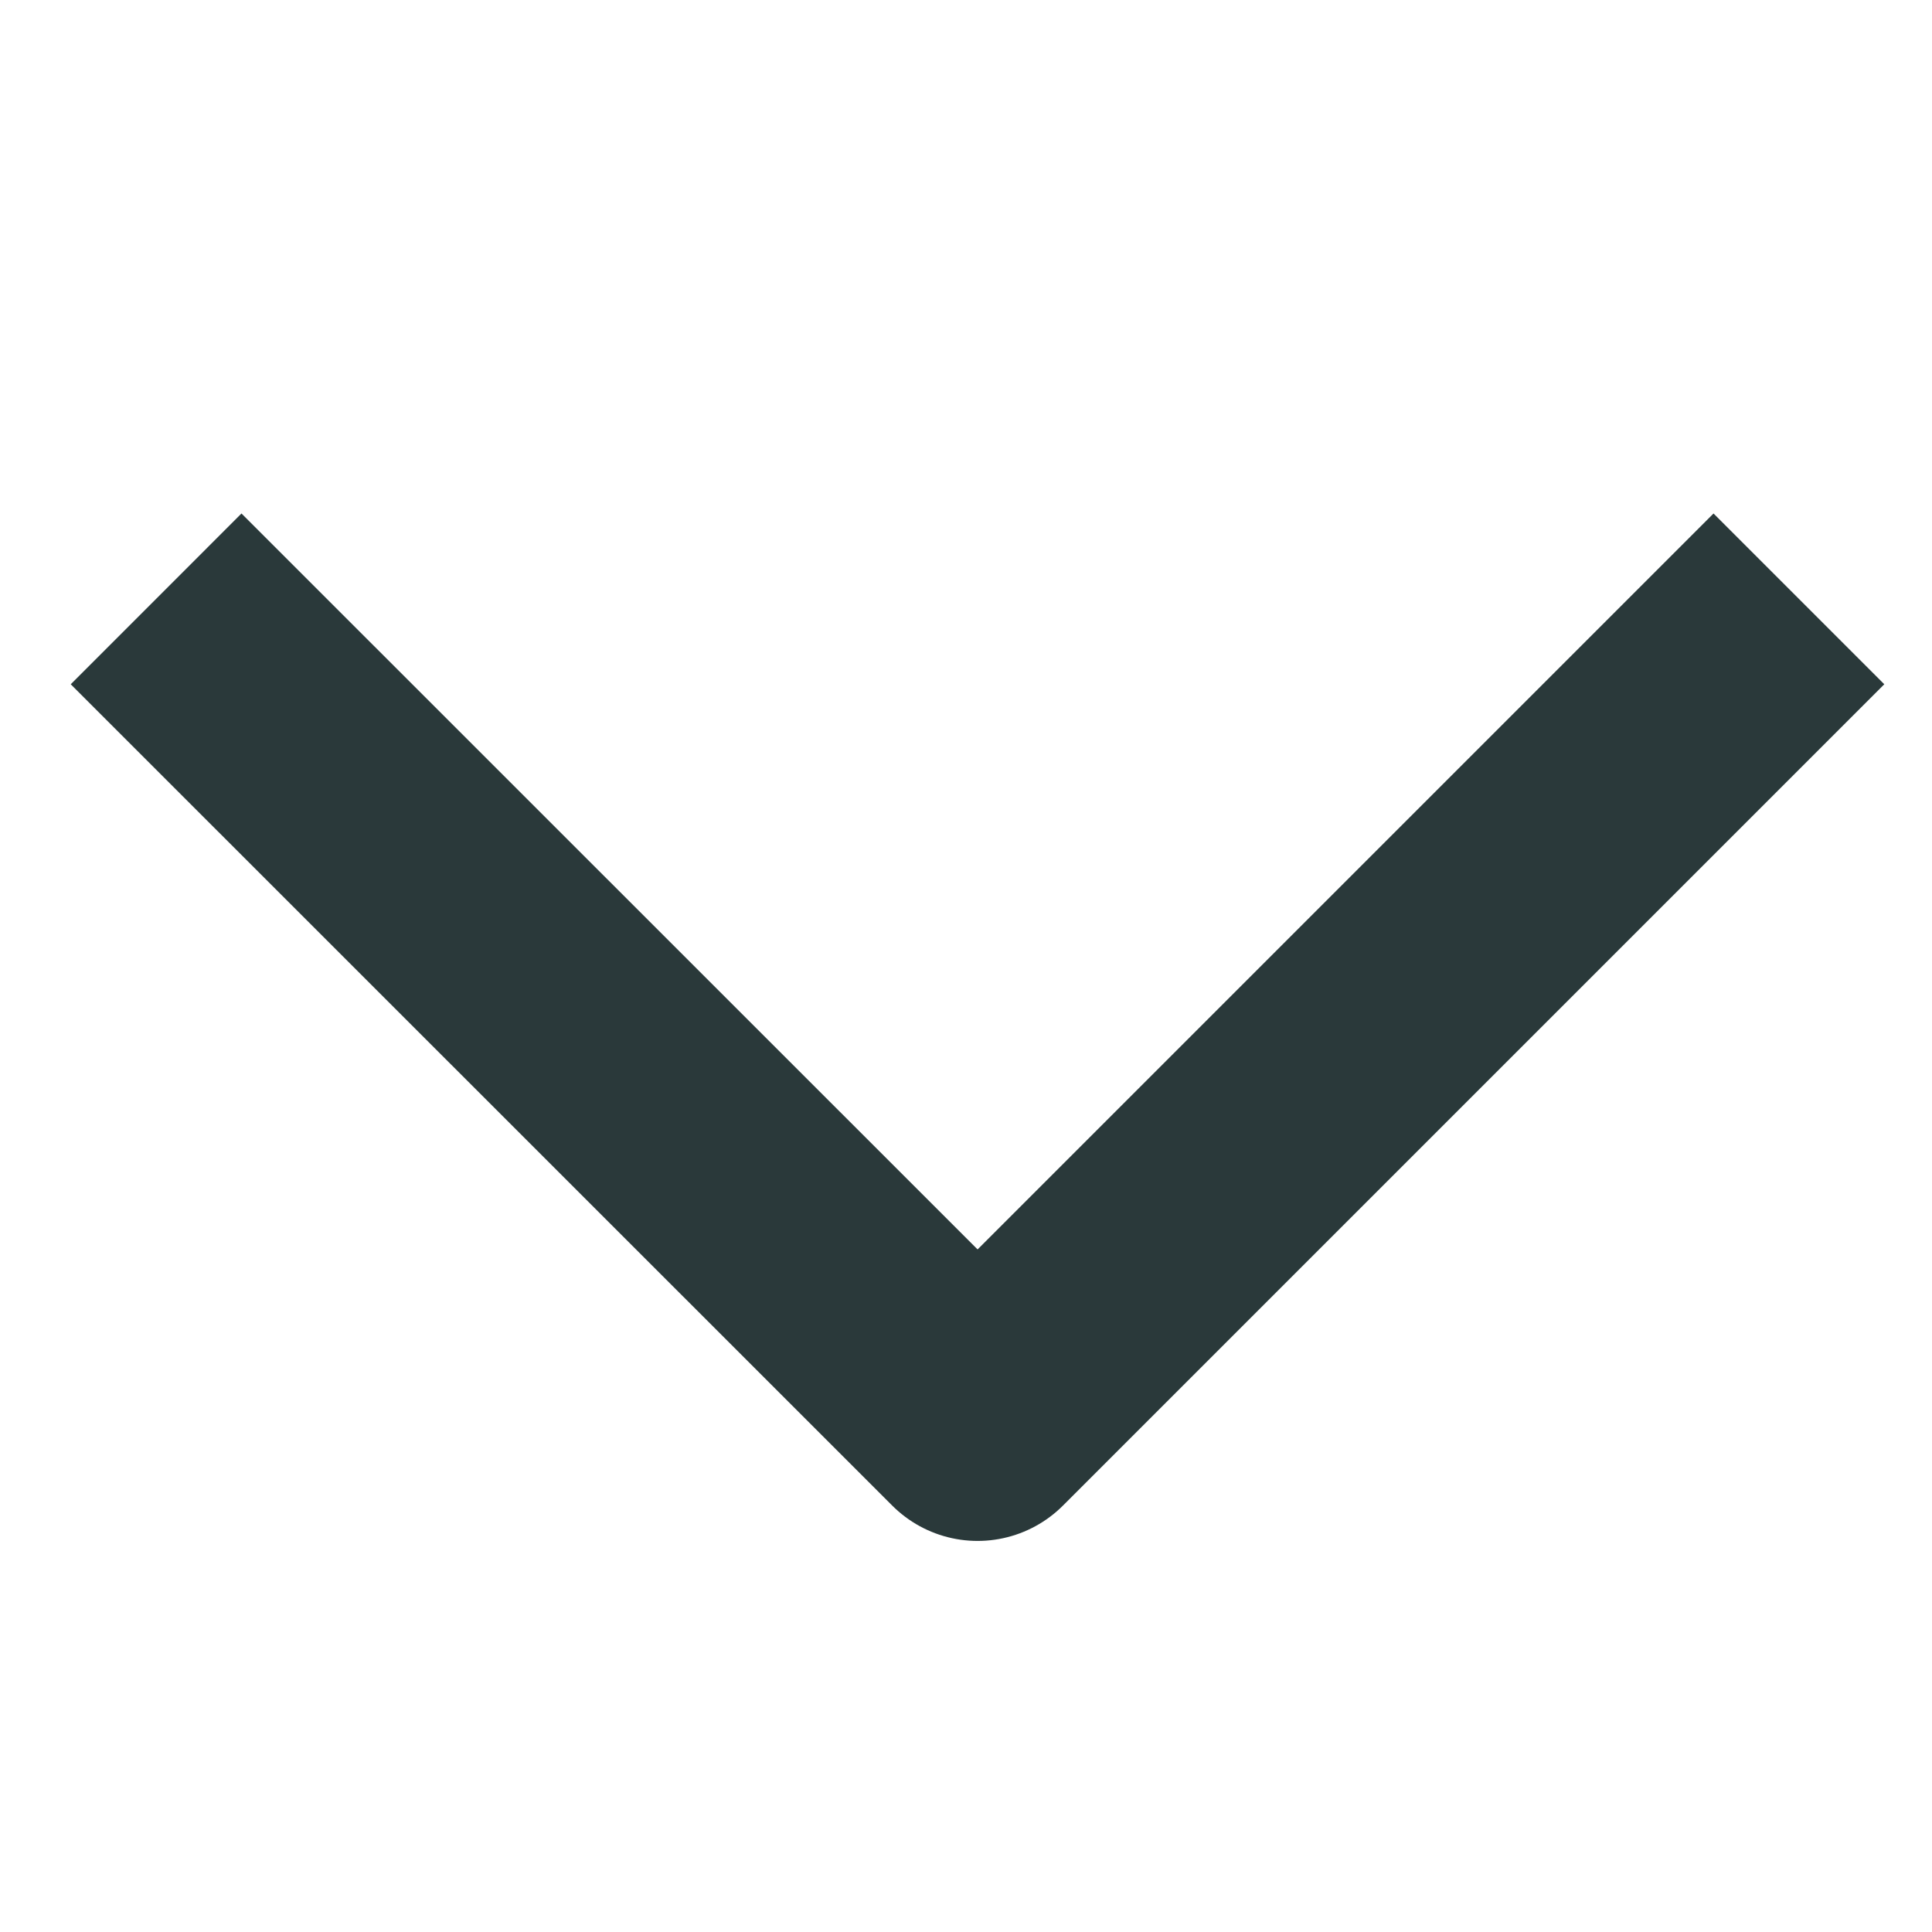 <svg width="12" height="12" viewBox="0 0 12 12" fill="none" xmlns="http://www.w3.org/2000/svg">
<path d="M10.643 4.25L6.072 8.821L1.5 4.25" stroke="#2A393A" stroke-width="1.5" stroke-linecap="square" stroke-linejoin="round"/>
</svg>

